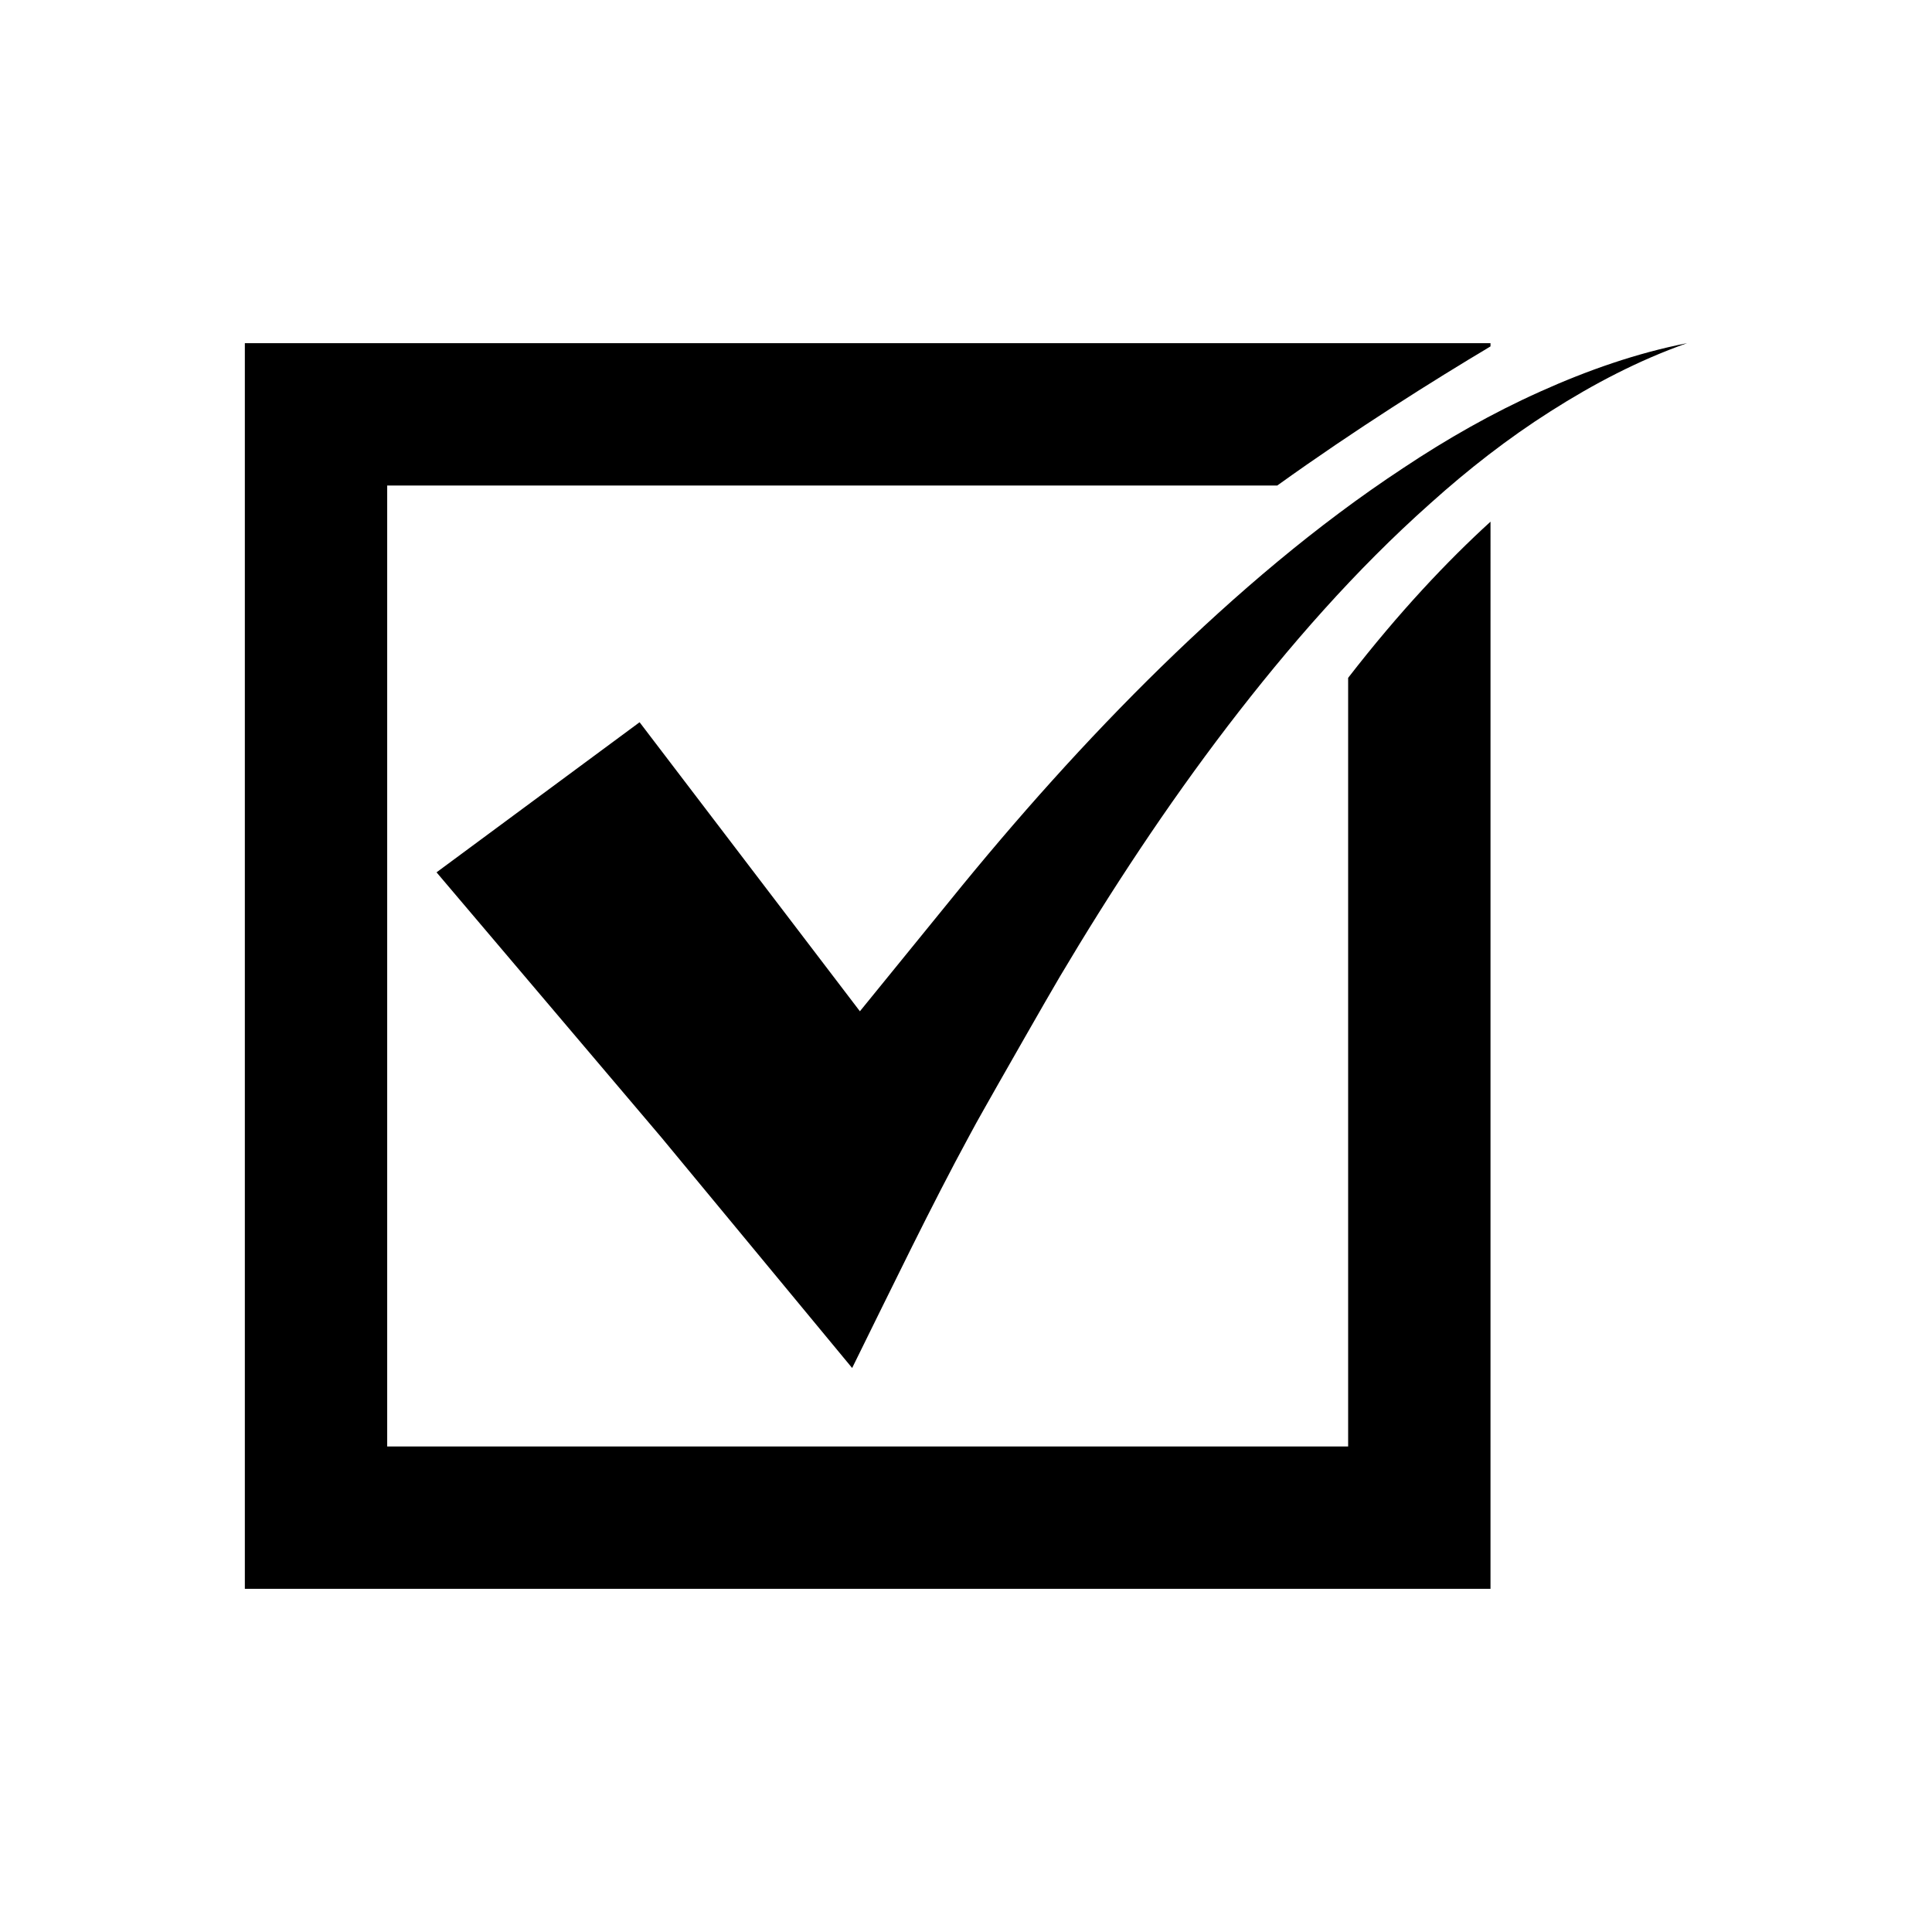 <?xml version="1.0" encoding="UTF-8"?>
<!-- The Best Svg Icon site in the world: iconSvg.co, Visit us! https://iconsvg.co -->
<svg fill="#000000" width="800px" height="800px" version="1.1" viewBox="144 144 512 512" xmlns="http://www.w3.org/2000/svg">
 <g>
  <path d="m552.14 247.79c-12.598 5.637-24.672 12.52-36.199 20.191-23.18 15.25-44.367 33.41-64.246 52.777-19.867 19.414-38.363 40.188-55.855 61.789-4.375 5.402-23.957 29.453-23.957 29.453l-58.383-76.598-53.812 39.777 59.609 70.281 50.531 61.074c10.695-21.652 20.988-43.027 31.082-61.602 2.508-4.723 5.137-9.168 7.648-13.68 0 0 12.926-22.723 16.324-28.445 13.594-22.895 28.285-45.191 44.465-66.375 16.195-21.145 33.805-41.332 53.766-59.078 9.934-8.93 20.504-17.188 31.832-24.375 11.305-7.199 23.316-13.508 36.164-18.039-13.363 2.629-26.402 7.195-38.969 12.848z"/>
  <path d="m501.27 323.62v203.71h-254.66v-254.66h235.87c20.746-14.895 41.332-27.809 56.516-36.871v-0.848l-330.11-0.004v330.11h330.11l0.004-282.81c-11.457 10.445-24.23 23.969-37.723 41.379z"/>
 </g>
</svg>